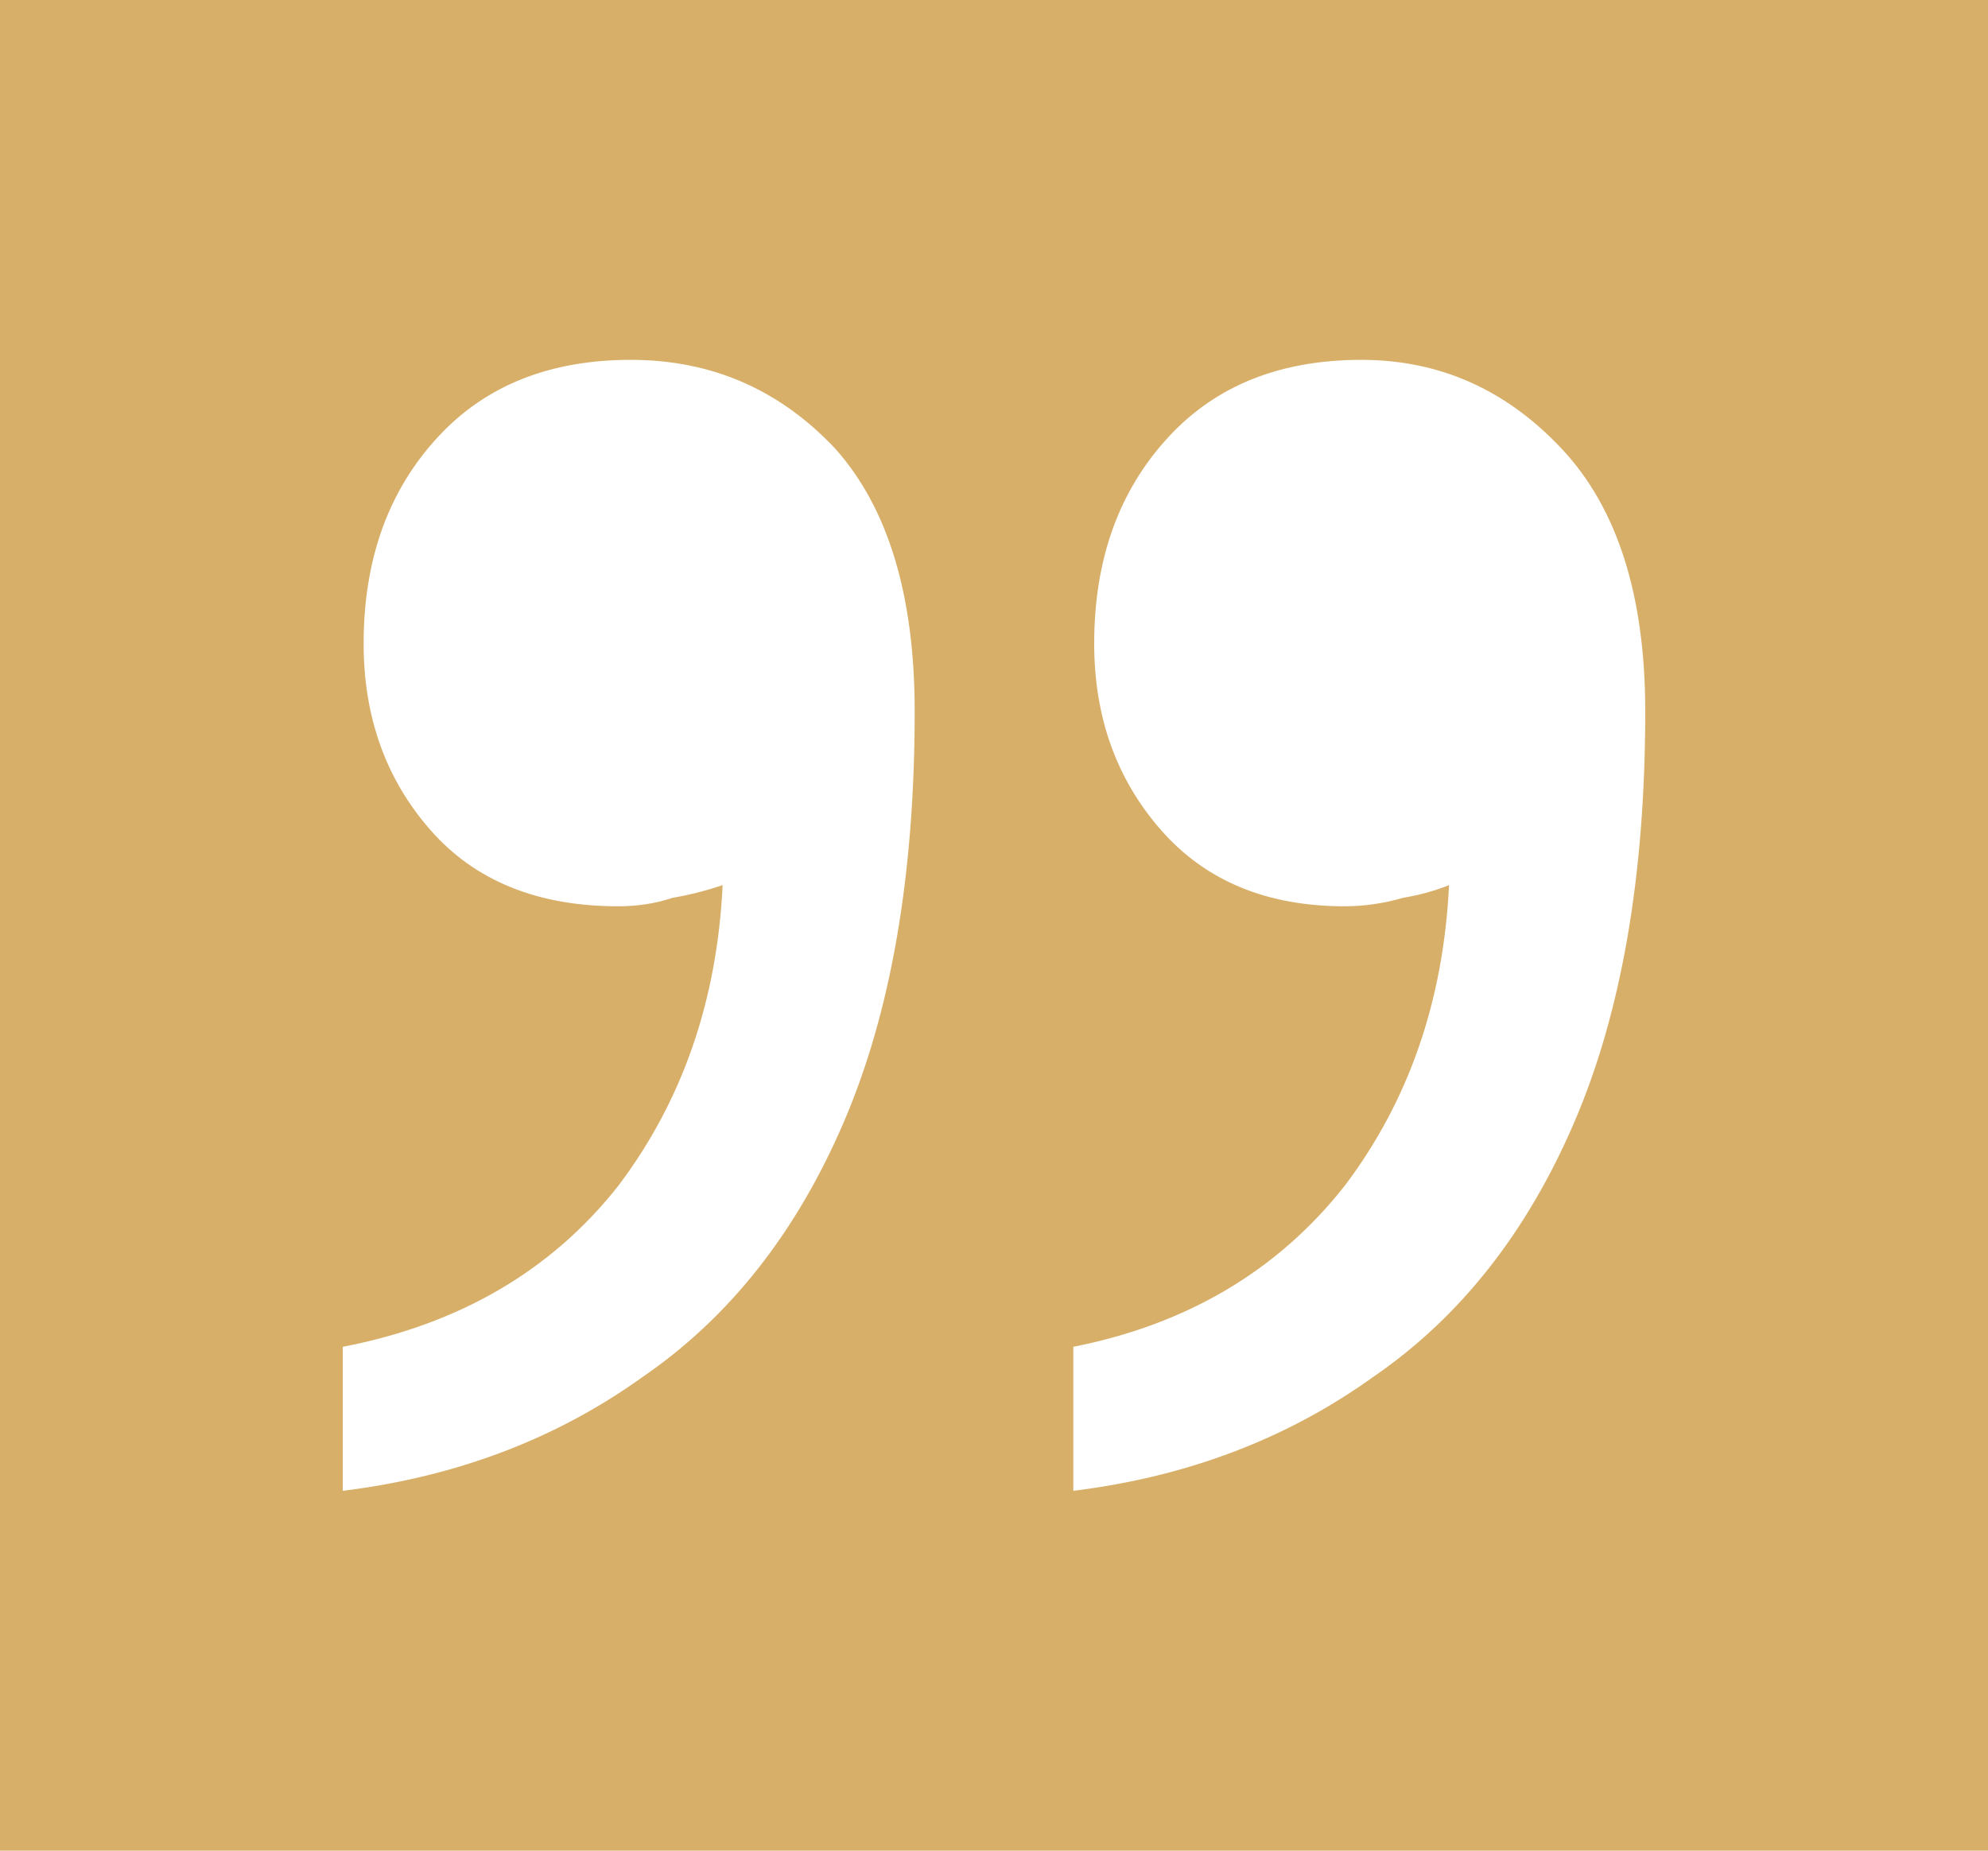 <svg xmlns="http://www.w3.org/2000/svg" width="58" height="54" viewBox="0 0 58 54" fill="none"><rect width="58" height="54" fill="#D8AF69"></rect><path d="M10 39.298C13.41 38.639 16.09 37.073 18.038 34.601C19.906 32.129 20.921 29.204 21.083 25.826C20.596 25.991 20.109 26.114 19.622 26.197C19.135 26.361 18.607 26.444 18.038 26.444C15.684 26.444 13.857 25.702 12.558 24.219C11.258 22.736 10.609 20.923 10.609 18.781C10.609 16.309 11.34 14.29 12.801 12.725C14.182 11.242 16.049 10.5 18.404 10.5C20.759 10.5 22.748 11.365 24.372 13.095C25.915 14.826 26.686 17.38 26.686 20.758C26.686 25.538 25.996 29.534 24.615 32.747C23.235 35.961 21.286 38.433 18.769 40.163C16.252 41.976 13.329 43.088 10 43.5V39.298ZM31.314 39.298C34.643 38.639 37.282 37.073 39.231 34.601C41.098 32.129 42.113 29.204 42.276 25.826C41.87 25.991 41.423 26.114 40.936 26.197C40.367 26.361 39.799 26.444 39.231 26.444C36.957 26.444 35.171 25.702 33.872 24.219C32.573 22.736 31.923 20.923 31.923 18.781C31.923 16.309 32.654 14.29 34.115 12.725C35.496 11.242 37.363 10.5 39.718 10.5C41.992 10.5 43.94 11.365 45.564 13.095C47.188 14.826 48 17.38 48 20.758C48 25.538 47.31 29.534 45.929 32.747C44.549 35.961 42.6 38.433 40.083 40.163C37.566 41.976 34.643 43.088 31.314 43.5V39.298Z" fill="white"></path></svg>
